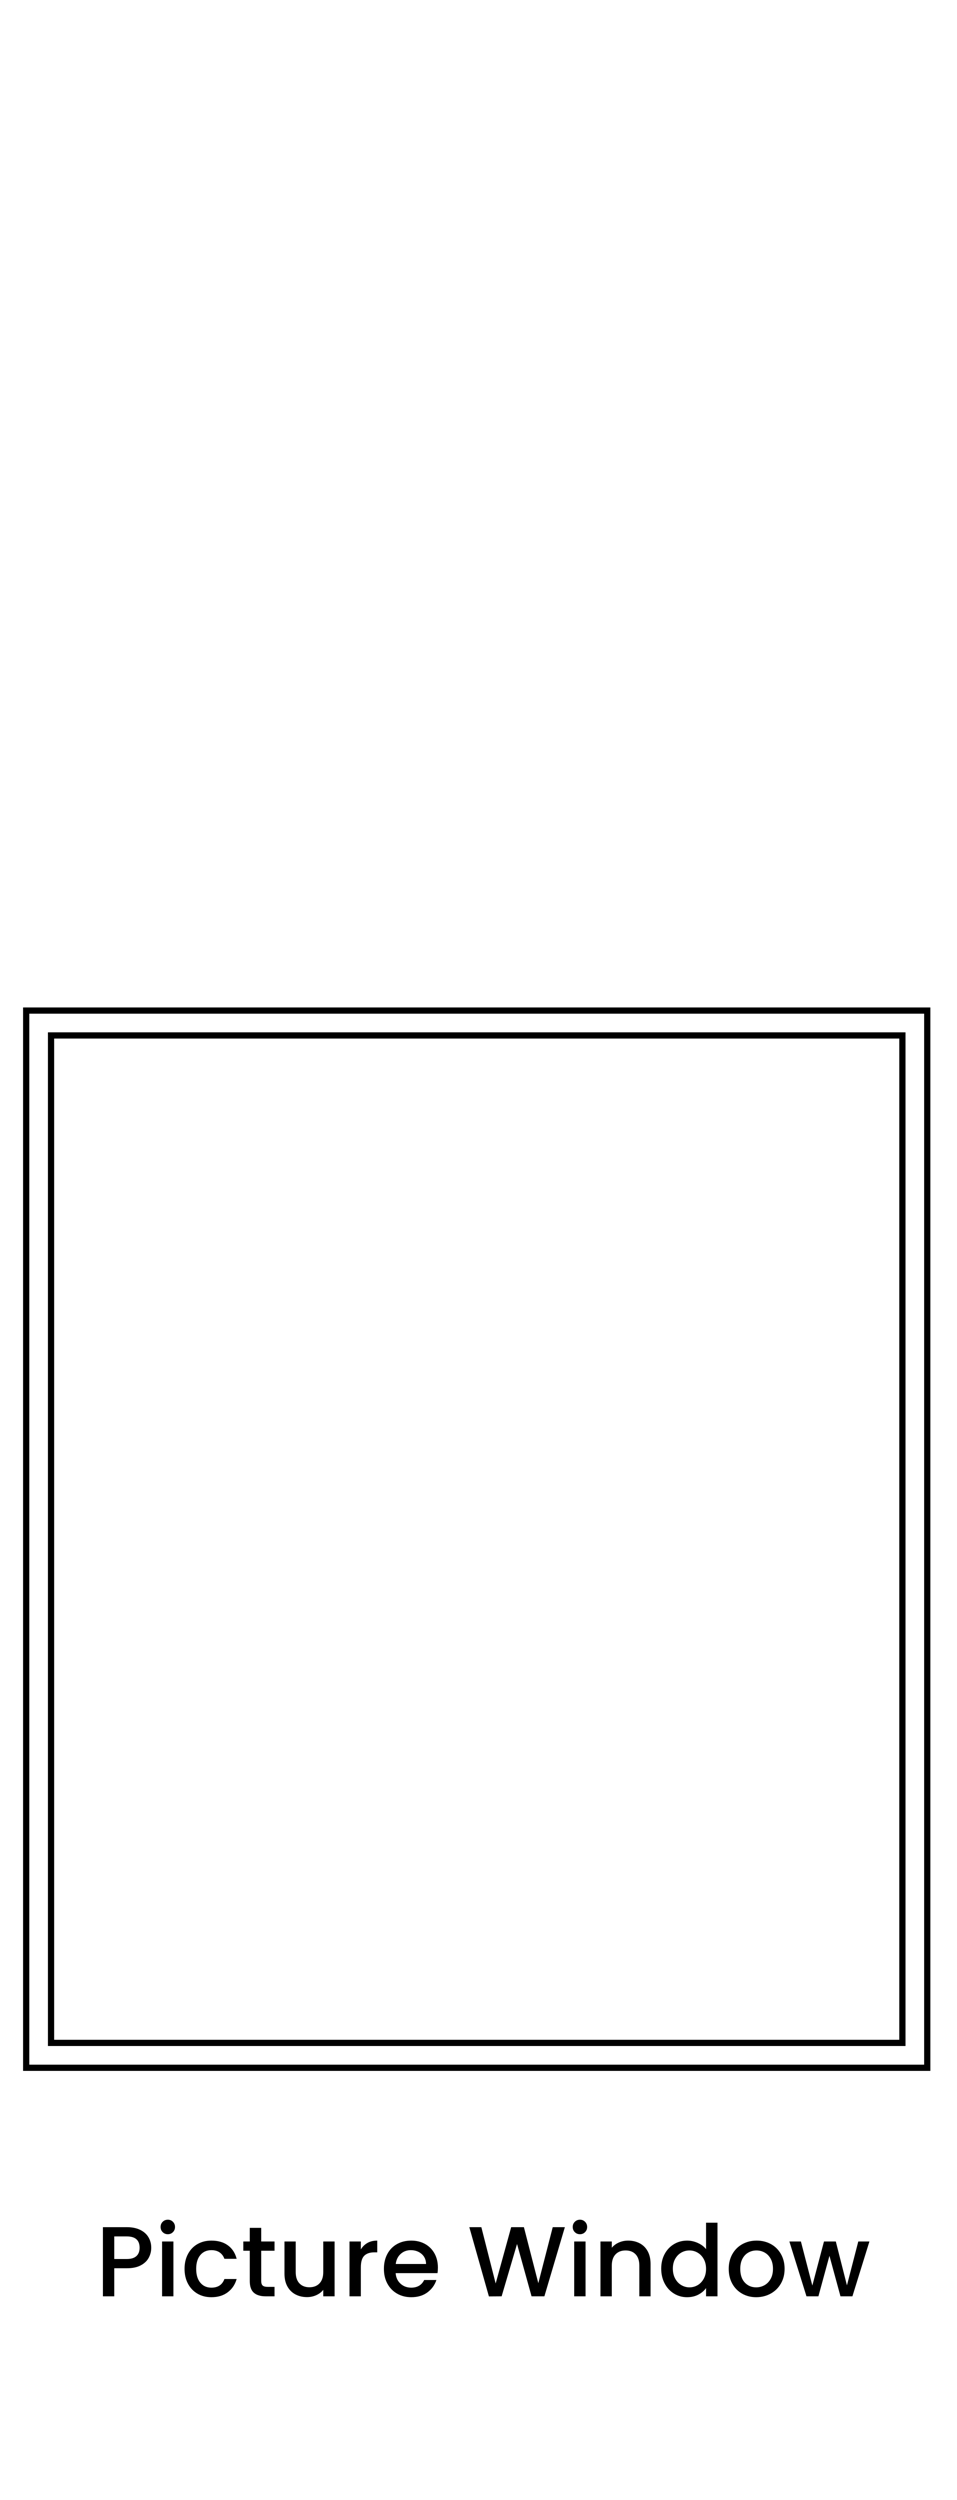 <?xml version="1.0" encoding="UTF-8"?>
<svg width="154px" height="402px" viewBox="0 0 154 402" version="1.1" xmlns="http://www.w3.org/2000/svg" xmlns:xlink="http://www.w3.org/1999/xlink">
    <title>cw-picture copy</title>
    <g id="Page-1" stroke="none" stroke-width="1" fill="none" fill-rule="evenodd">
        <g id="Extra-Large" transform="translate(-529.25, -72)">
            <g id="rendered-products-copy" transform="translate(259.927, 78)" fill="#000000" fill-rule="nonzero">
                <g id="Group" transform="translate(273.037, 156)">
                    <path d="M142,4 L142,167 L4,167 L4,4 L142,4 Z M141,5 L5,5 L5,166 L141,166 L141,5 Z" id="Rectangle-Copy-13"></path>
                    <path d="M146,0 L146,171 L0,171 L0,0 L146,0 Z M145,1 L1,1 L1,170 L145,170 L145,1 Z" id="Rectangle-Copy-14"></path>
                </g>
                <g id="Picture-Window-Copy" transform="translate(285.885, 350.93)">
                    <path d="M7.776,4.512 C7.776,5.077 7.643,5.611 7.376,6.112 C7.109,6.613 6.683,7.021 6.096,7.336 C5.509,7.651 4.757,7.808 3.84,7.808 L1.824,7.808 L1.824,12.32 L0,12.32 L0,1.2 L3.84,1.2 C4.693,1.2 5.416,1.347 6.008,1.64 C6.6,1.933 7.043,2.331 7.336,2.832 C7.629,3.333 7.776,3.893 7.776,4.512 Z M3.84,6.32 C4.533,6.32 5.051,6.163 5.392,5.848 C5.733,5.533 5.904,5.088 5.904,4.512 C5.904,3.296 5.216,2.688 3.84,2.688 L1.824,2.688 L1.824,6.32 L3.84,6.32 Z" id="Shape"></path>
                    <path d="M10.448,2.336 C10.117,2.336 9.84,2.224 9.616,2 C9.392,1.776 9.28,1.499 9.28,1.168 C9.28,0.837 9.392,0.56 9.616,0.336 C9.84,0.112 10.117,0 10.448,0 C10.768,0 11.04,0.112 11.264,0.336 C11.488,0.56 11.6,0.837 11.6,1.168 C11.6,1.499 11.488,1.776 11.264,2 C11.04,2.224 10.768,2.336 10.448,2.336 Z M11.344,3.504 L11.344,12.32 L9.52,12.32 L9.52,3.504 L11.344,3.504 Z" id="Shape"></path>
                    <path d="M13.136,7.904 C13.136,6.997 13.32,6.2 13.688,5.512 C14.056,4.824 14.565,4.293 15.216,3.92 C15.867,3.547 16.613,3.36 17.456,3.36 C18.523,3.36 19.405,3.613 20.104,4.12 C20.803,4.627 21.275,5.349 21.52,6.288 L19.552,6.288 C19.392,5.851 19.136,5.509 18.784,5.264 C18.432,5.019 17.989,4.896 17.456,4.896 C16.709,4.896 16.115,5.16 15.672,5.688 C15.229,6.216 15.008,6.955 15.008,7.904 C15.008,8.853 15.229,9.595 15.672,10.128 C16.115,10.661 16.709,10.928 17.456,10.928 C18.512,10.928 19.211,10.464 19.552,9.536 L21.52,9.536 C21.264,10.432 20.784,11.144 20.08,11.672 C19.376,12.2 18.501,12.464 17.456,12.464 C16.613,12.464 15.867,12.275 15.216,11.896 C14.565,11.517 14.056,10.984 13.688,10.296 C13.32,9.608 13.136,8.811 13.136,7.904 Z" id="Path"></path>
                    <path d="M25.472,4.992 L25.472,9.872 C25.472,10.203 25.549,10.44 25.704,10.584 C25.859,10.728 26.123,10.8 26.496,10.8 L27.616,10.8 L27.616,12.32 L26.176,12.32 C25.355,12.32 24.725,12.128 24.288,11.744 C23.851,11.36 23.632,10.736 23.632,9.872 L23.632,4.992 L22.592,4.992 L22.592,3.504 L23.632,3.504 L23.632,1.312 L25.472,1.312 L25.472,3.504 L27.616,3.504 L27.616,4.992 L25.472,4.992 Z" id="Path"></path>
                    <path d="M37.28,3.504 L37.28,12.32 L35.456,12.32 L35.456,11.28 C35.168,11.643 34.792,11.928 34.328,12.136 C33.864,12.344 33.371,12.448 32.848,12.448 C32.155,12.448 31.533,12.304 30.984,12.016 C30.435,11.728 30.003,11.301 29.688,10.736 C29.373,10.171 29.216,9.488 29.216,8.688 L29.216,3.504 L31.024,3.504 L31.024,8.416 C31.024,9.205 31.221,9.811 31.616,10.232 C32.011,10.653 32.549,10.864 33.232,10.864 C33.915,10.864 34.456,10.653 34.856,10.232 C35.256,9.811 35.456,9.205 35.456,8.416 L35.456,3.504 L37.28,3.504 Z" id="Path"></path>
                    <path d="M41.504,4.784 C41.771,4.336 42.125,3.987 42.568,3.736 C43.011,3.485 43.536,3.36 44.144,3.36 L44.144,5.248 L43.68,5.248 C42.965,5.248 42.424,5.429 42.056,5.792 C41.688,6.155 41.504,6.784 41.504,7.68 L41.504,12.32 L39.68,12.32 L39.68,3.504 L41.504,3.504 L41.504,4.784 Z" id="Path"></path>
                    <path d="M53.904,7.696 C53.904,8.027 53.883,8.325 53.84,8.592 L47.104,8.592 C47.157,9.296 47.419,9.861 47.888,10.288 C48.357,10.715 48.933,10.928 49.616,10.928 C50.597,10.928 51.291,10.517 51.696,9.696 L53.664,9.696 C53.397,10.507 52.915,11.171 52.216,11.688 C51.517,12.205 50.651,12.464 49.616,12.464 C48.773,12.464 48.019,12.275 47.352,11.896 C46.685,11.517 46.163,10.984 45.784,10.296 C45.405,9.608 45.216,8.811 45.216,7.904 C45.216,6.997 45.4,6.2 45.768,5.512 C46.136,4.824 46.653,4.293 47.32,3.92 C47.987,3.547 48.752,3.36 49.616,3.36 C50.448,3.36 51.189,3.541 51.84,3.904 C52.491,4.267 52.997,4.776 53.36,5.432 C53.723,6.088 53.904,6.843 53.904,7.696 Z M52,7.12 C51.989,6.448 51.749,5.909 51.28,5.504 C50.811,5.099 50.229,4.896 49.536,4.896 C48.907,4.896 48.368,5.096 47.92,5.496 C47.472,5.896 47.205,6.437 47.12,7.12 L52,7.12 Z" id="Shape"></path>
                    <polygon id="Path" points="74.336 1.2 71.04 12.32 68.976 12.32 66.64 3.904 64.16 12.32 62.112 12.336 58.96 1.2 60.896 1.2 63.2 10.256 65.696 1.2 67.744 1.2 70.064 10.208 72.384 1.2"></polygon>
                    <path d="M76.768,2.336 C76.437,2.336 76.16,2.224 75.936,2 C75.712,1.776 75.6,1.499 75.6,1.168 C75.6,0.837 75.712,0.56 75.936,0.336 C76.16,0.112 76.437,0 76.768,0 C77.088,0 77.36,0.112 77.584,0.336 C77.808,0.56 77.92,0.837 77.92,1.168 C77.92,1.499 77.808,1.776 77.584,2 C77.36,2.224 77.088,2.336 76.768,2.336 Z M77.664,3.504 L77.664,12.32 L75.84,12.32 L75.84,3.504 L77.664,3.504 Z" id="Shape"></path>
                    <path d="M84.512,3.36 C85.205,3.36 85.827,3.504 86.376,3.792 C86.925,4.08 87.355,4.507 87.664,5.072 C87.973,5.637 88.128,6.32 88.128,7.12 L88.128,12.32 L86.32,12.32 L86.32,7.392 C86.32,6.603 86.123,5.997 85.728,5.576 C85.333,5.155 84.795,4.944 84.112,4.944 C83.429,4.944 82.888,5.155 82.488,5.576 C82.088,5.997 81.888,6.603 81.888,7.392 L81.888,12.32 L80.064,12.32 L80.064,3.504 L81.888,3.504 L81.888,4.512 C82.187,4.149 82.568,3.867 83.032,3.664 C83.496,3.461 83.989,3.36 84.512,3.36 Z" id="Path"></path>
                    <path d="M89.84,7.872 C89.84,6.987 90.024,6.203 90.392,5.52 C90.76,4.837 91.261,4.307 91.896,3.928 C92.531,3.549 93.237,3.36 94.016,3.36 C94.592,3.36 95.16,3.485 95.72,3.736 C96.28,3.987 96.725,4.32 97.056,4.736 L97.056,0.48 L98.896,0.48 L98.896,12.32 L97.056,12.32 L97.056,10.992 C96.757,11.419 96.344,11.771 95.816,12.048 C95.288,12.325 94.683,12.464 94,12.464 C93.232,12.464 92.531,12.269 91.896,11.88 C91.261,11.491 90.76,10.947 90.392,10.248 C90.024,9.549 89.84,8.757 89.84,7.872 Z M97.056,7.904 C97.056,7.296 96.931,6.768 96.68,6.32 C96.429,5.872 96.101,5.531 95.696,5.296 C95.291,5.061 94.853,4.944 94.384,4.944 C93.915,4.944 93.477,5.059 93.072,5.288 C92.667,5.517 92.339,5.853 92.088,6.296 C91.837,6.739 91.712,7.264 91.712,7.872 C91.712,8.48 91.837,9.013 92.088,9.472 C92.339,9.931 92.669,10.28 93.08,10.52 C93.491,10.76 93.925,10.88 94.384,10.88 C94.853,10.88 95.291,10.763 95.696,10.528 C96.101,10.293 96.429,9.949 96.68,9.496 C96.931,9.043 97.056,8.512 97.056,7.904 Z" id="Shape"></path>
                    <path d="M105.12,12.464 C104.288,12.464 103.536,12.275 102.864,11.896 C102.192,11.517 101.664,10.984 101.28,10.296 C100.896,9.608 100.704,8.811 100.704,7.904 C100.704,7.008 100.901,6.213 101.296,5.52 C101.691,4.827 102.229,4.293 102.912,3.92 C103.595,3.547 104.357,3.36 105.2,3.36 C106.043,3.36 106.805,3.547 107.488,3.92 C108.171,4.293 108.709,4.827 109.104,5.52 C109.499,6.213 109.696,7.008 109.696,7.904 C109.696,8.8 109.493,9.595 109.088,10.288 C108.683,10.981 108.131,11.517 107.432,11.896 C106.733,12.275 105.963,12.464 105.12,12.464 Z M105.12,10.88 C105.589,10.88 106.029,10.768 106.44,10.544 C106.851,10.32 107.184,9.984 107.44,9.536 C107.696,9.088 107.824,8.544 107.824,7.904 C107.824,7.264 107.701,6.723 107.456,6.28 C107.211,5.837 106.885,5.504 106.48,5.28 C106.075,5.056 105.637,4.944 105.168,4.944 C104.699,4.944 104.264,5.056 103.864,5.28 C103.464,5.504 103.147,5.837 102.912,6.28 C102.677,6.723 102.56,7.264 102.56,7.904 C102.56,8.853 102.803,9.587 103.288,10.104 C103.773,10.621 104.384,10.88 105.12,10.88 Z" id="Shape"></path>
                    <polygon id="Path" points="123.344 3.504 120.608 12.32 118.688 12.32 116.912 5.808 115.136 12.32 113.216 12.32 110.464 3.504 112.32 3.504 114.16 10.592 116.032 3.504 117.936 3.504 119.728 10.56 121.552 3.504"></polygon>
                </g>
            </g>
            <g id="Slices-Individuals-black" transform="translate(256.25, 72)"></g>
        </g>
    </g>
</svg>